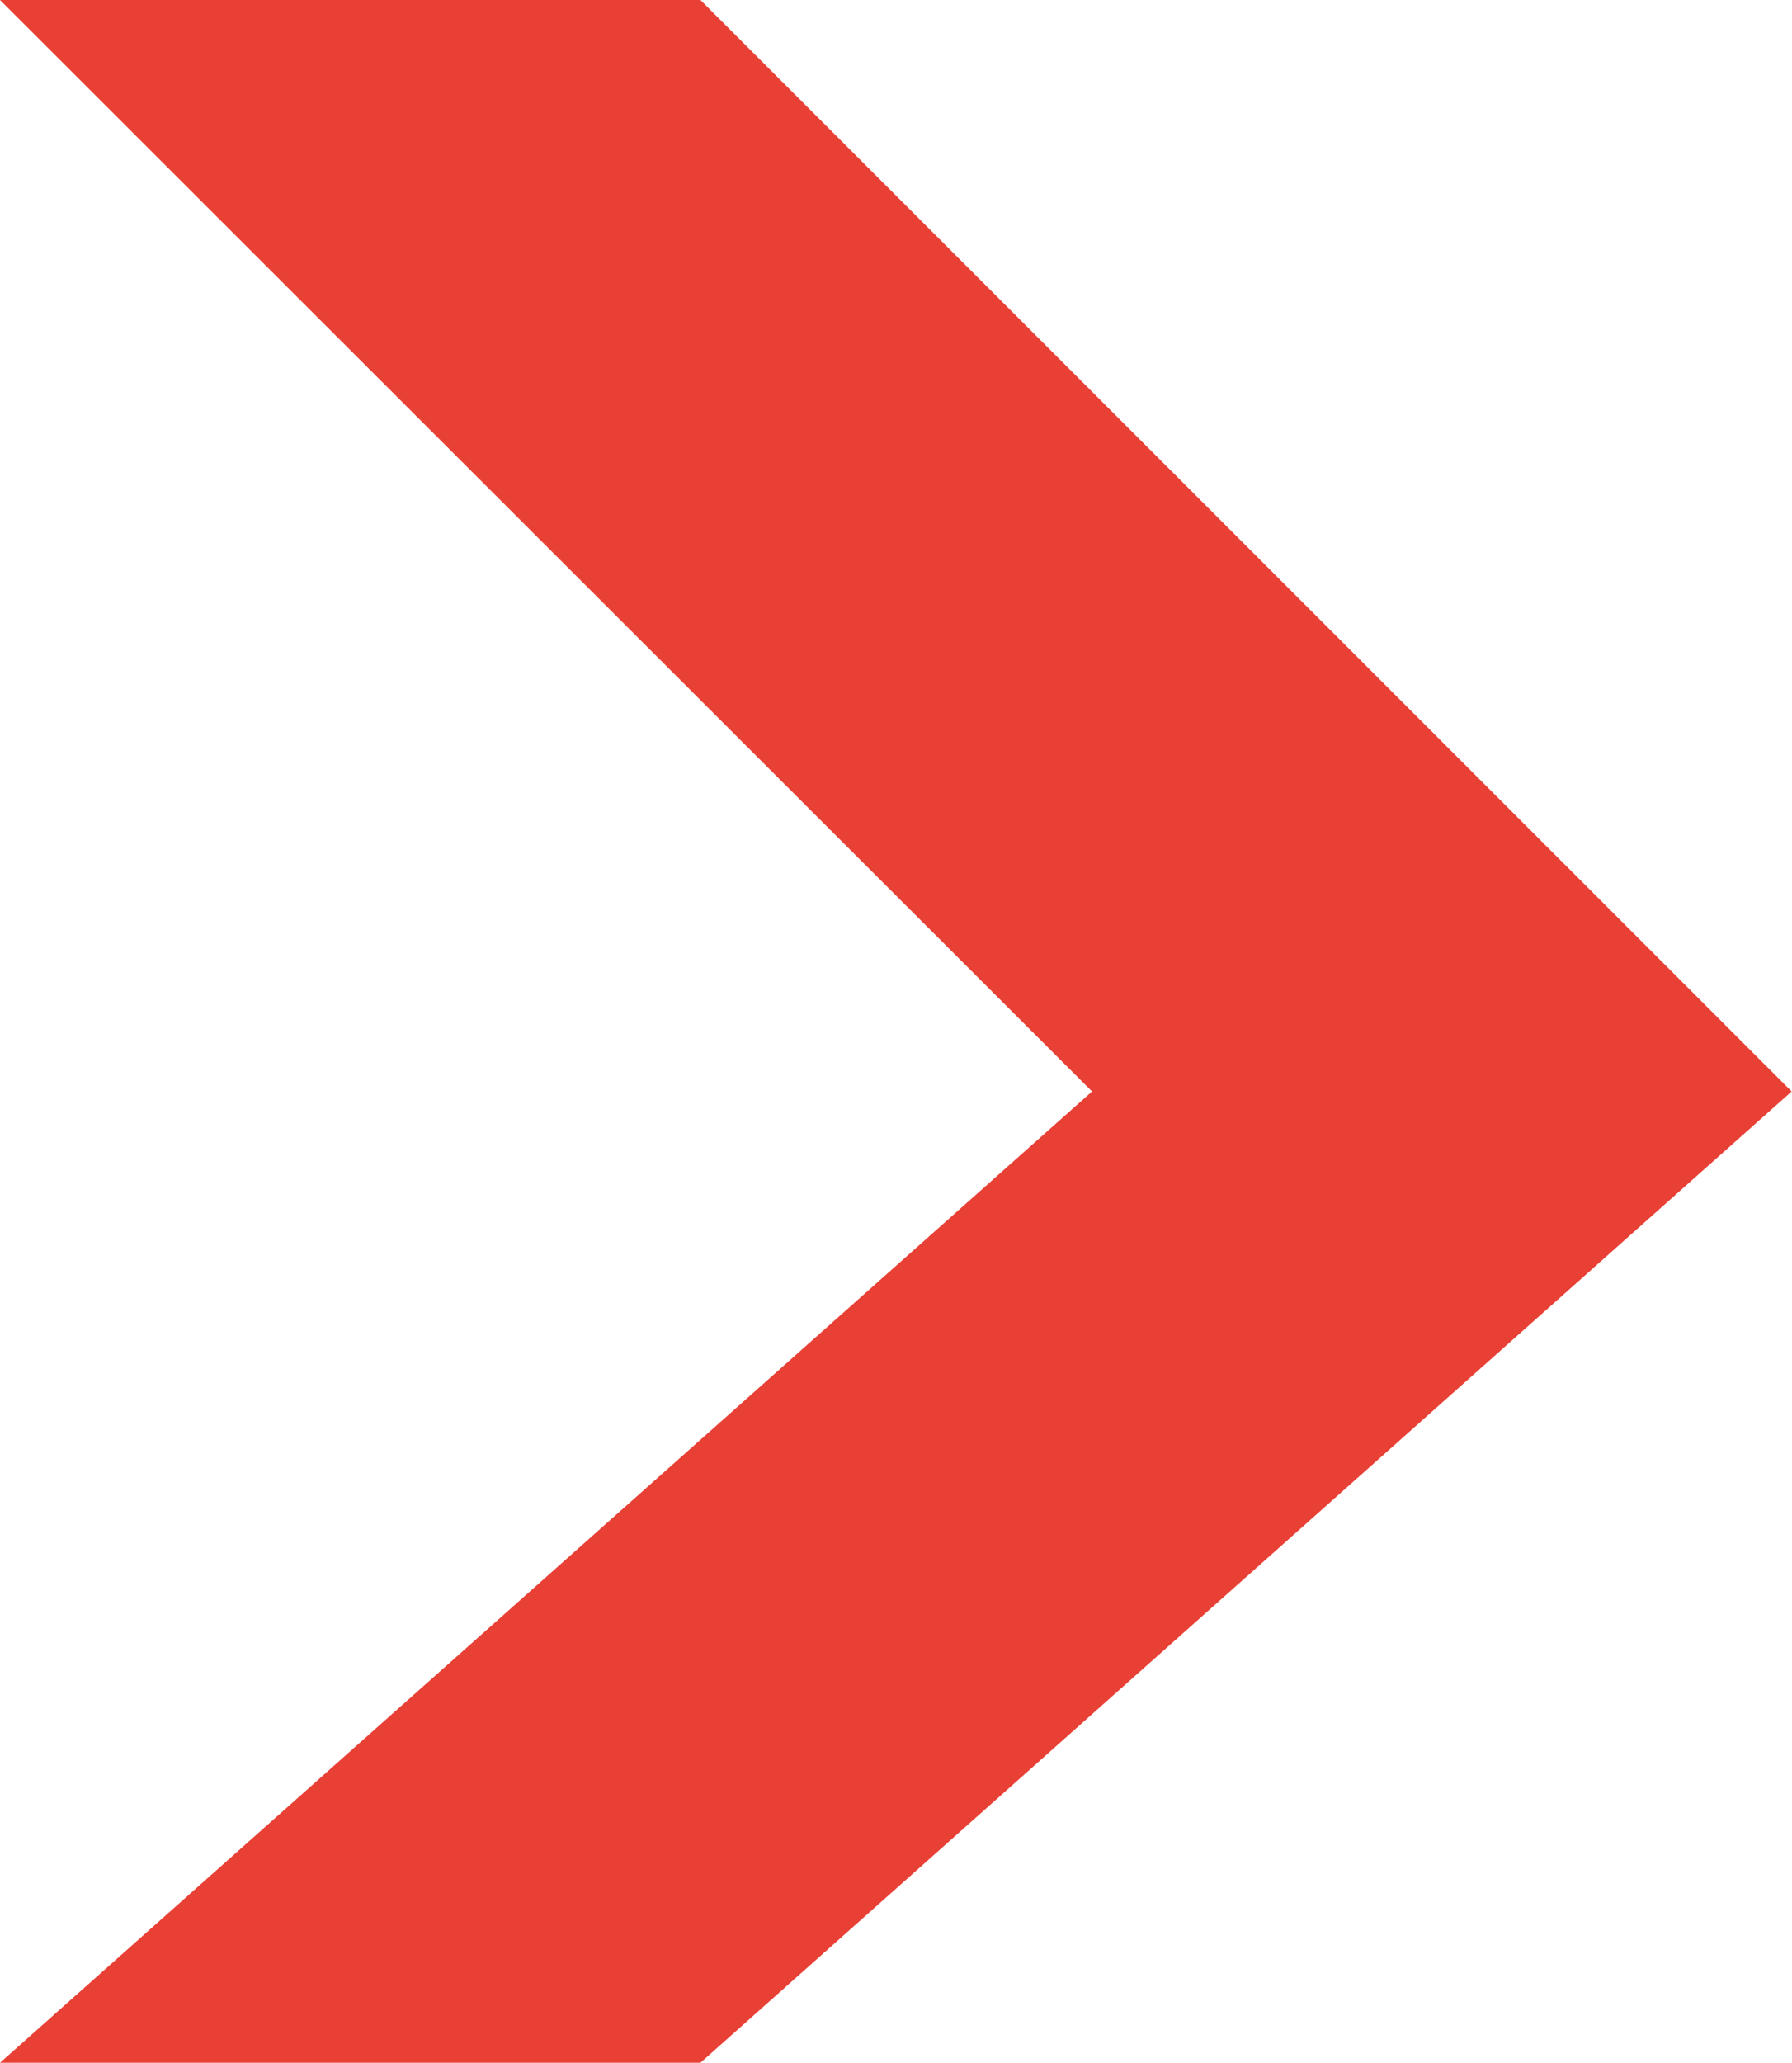 <svg width="677" height="779" viewBox="0 0 677 779" fill="none" xmlns="http://www.w3.org/2000/svg">
<path fill-rule="evenodd" clip-rule="evenodd" d="M264.621 0L676.868 412.196L264.621 778.999H0L412.556 412.196L0 0H264.621Z" fill="#E84035"/>
</svg>
